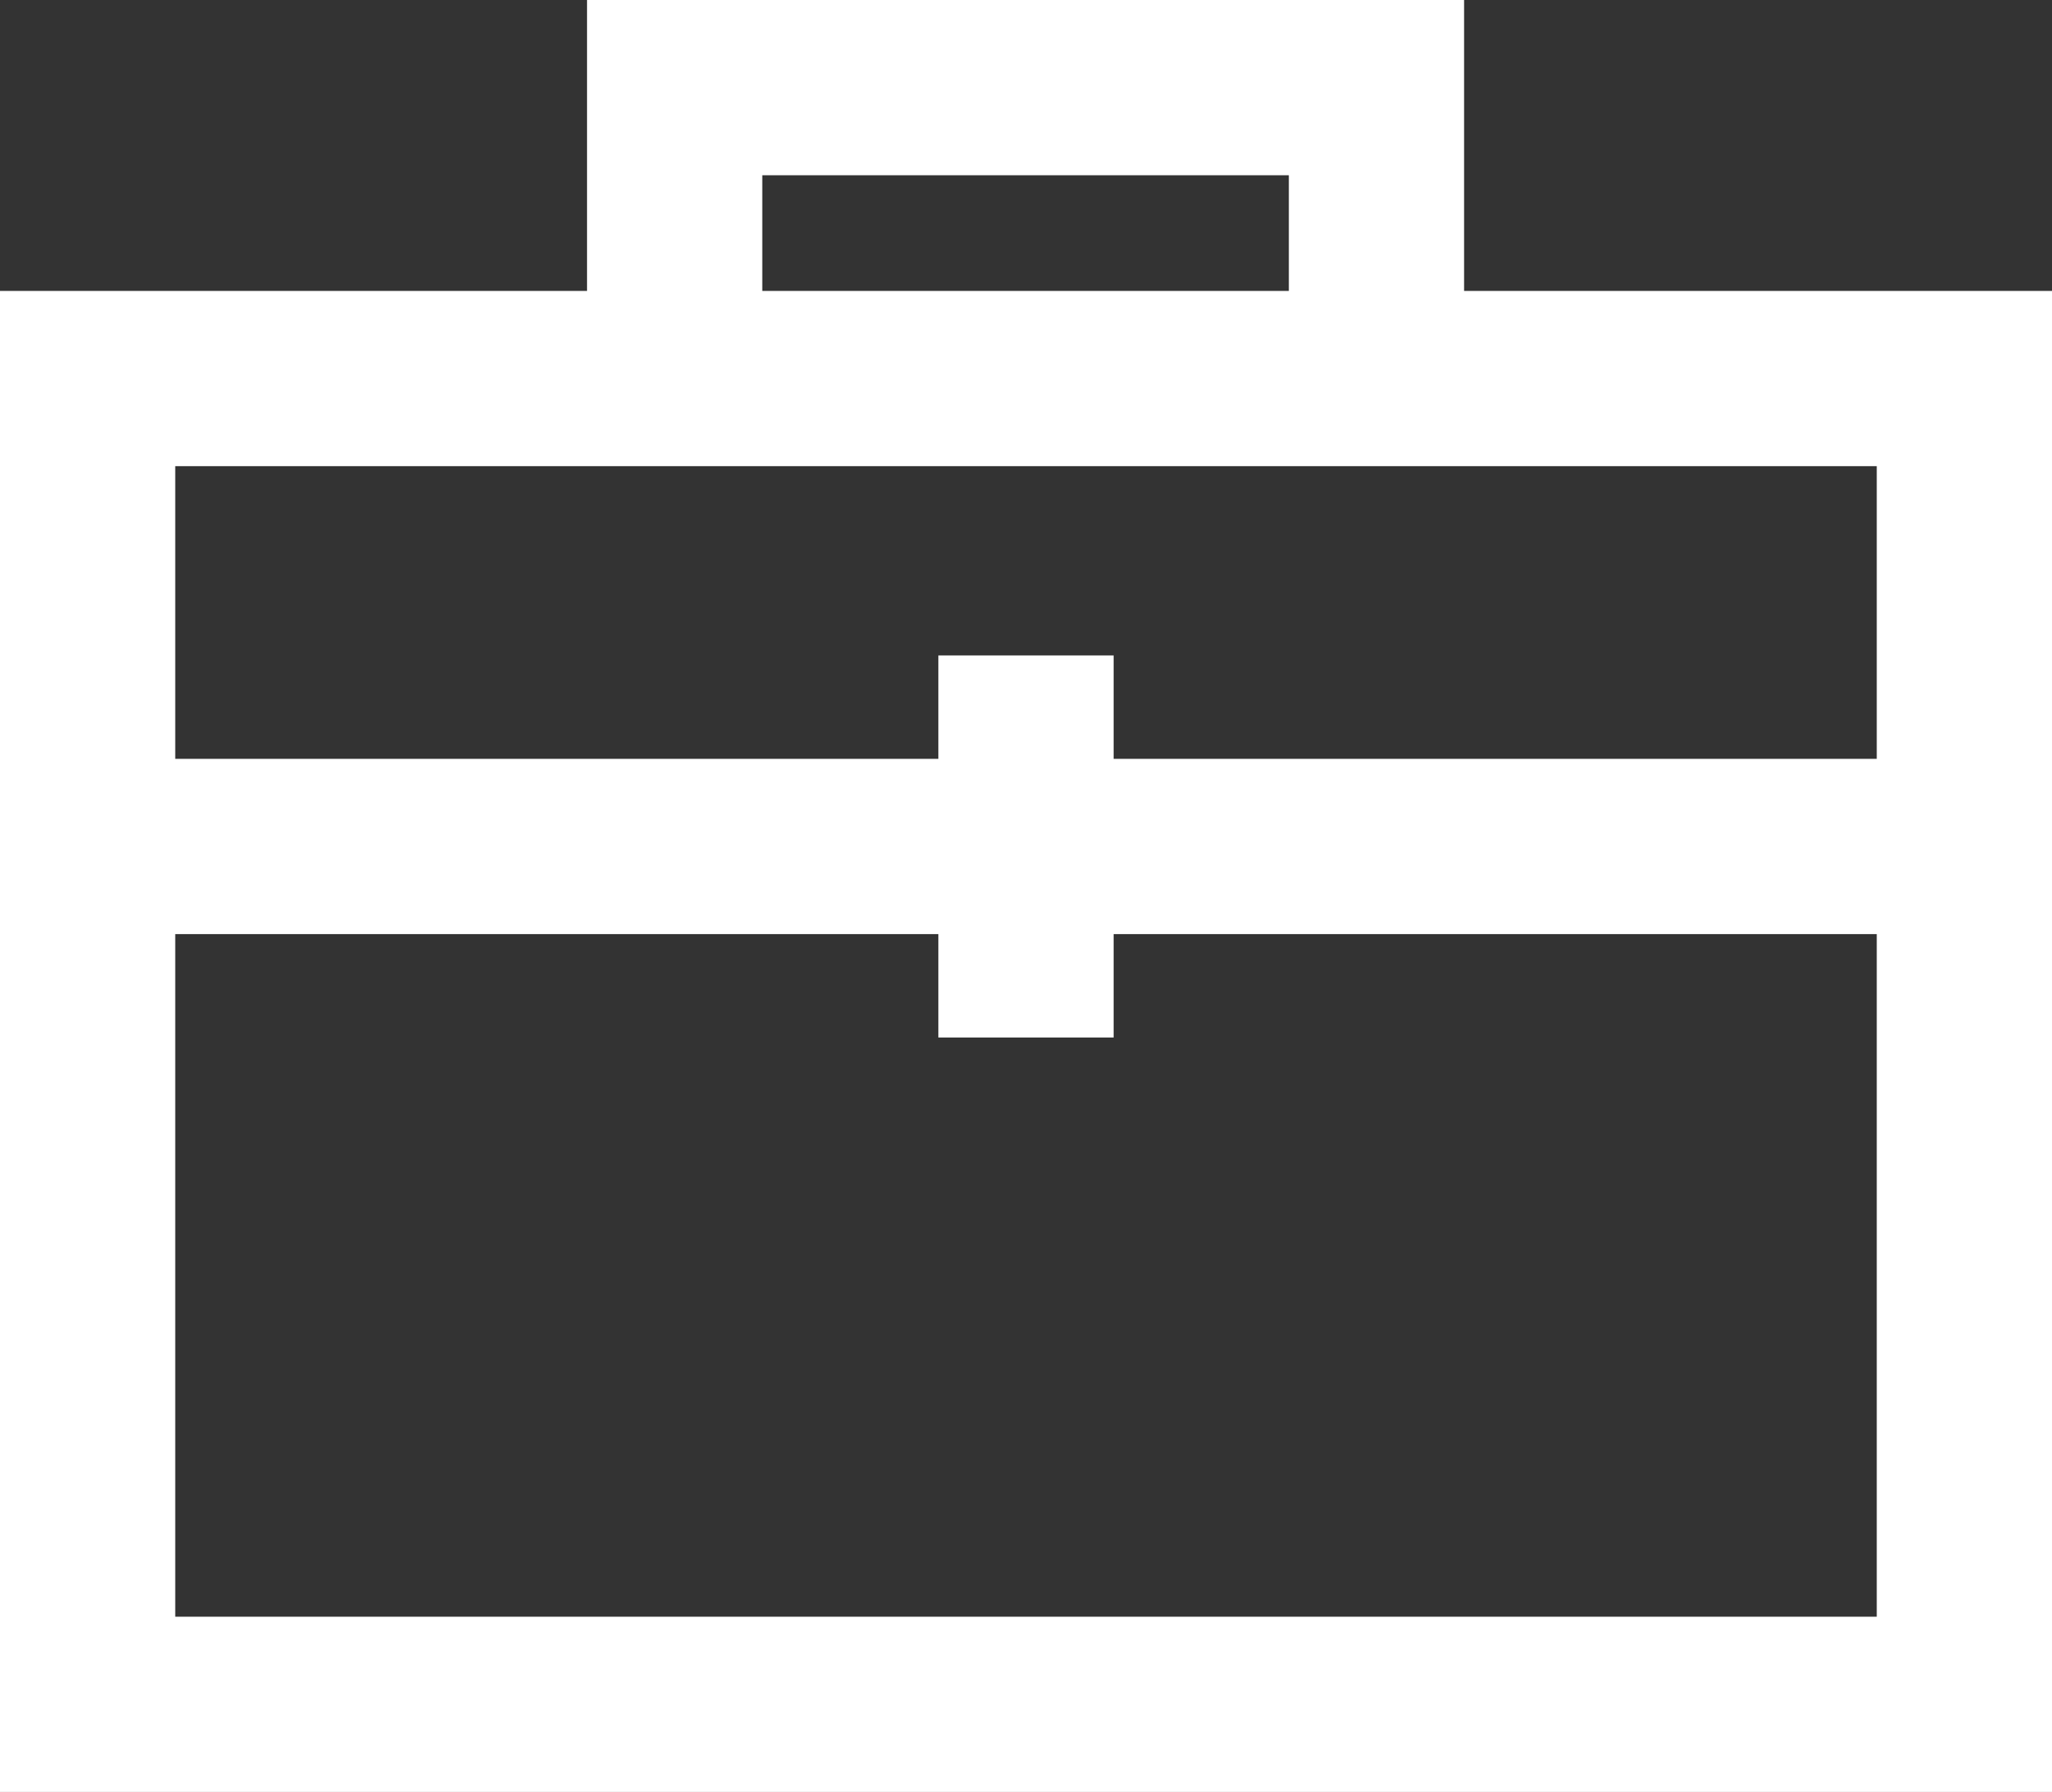 <svg xmlns="http://www.w3.org/2000/svg" viewBox="0 0 23.42 20.45"><rect x="0" y="0" width="23.42" height="20.45" fill="#333333" stroke="none"/><defs><style>.cls-1{fill:none;stroke:#fff;stroke-miterlimit:10;stroke-width:2px;}</style></defs><title>Asset 9</title><g id="Layer_2" data-name="Layer 2"><g id="OBJECTS"><rect class="cls-1" x="1" y="4.32" width="21.42" height="15.13"/><line class="cls-1" x1="1" y1="9.66" x2="22.42" y2="9.66"/><line class="cls-1" x1="11.71" y1="7.48" x2="11.71" y2="11.84"/><polyline class="cls-1" points="7.7 4.29 7.7 1 15.71 1 15.71 4.07"/></g></g></svg>
